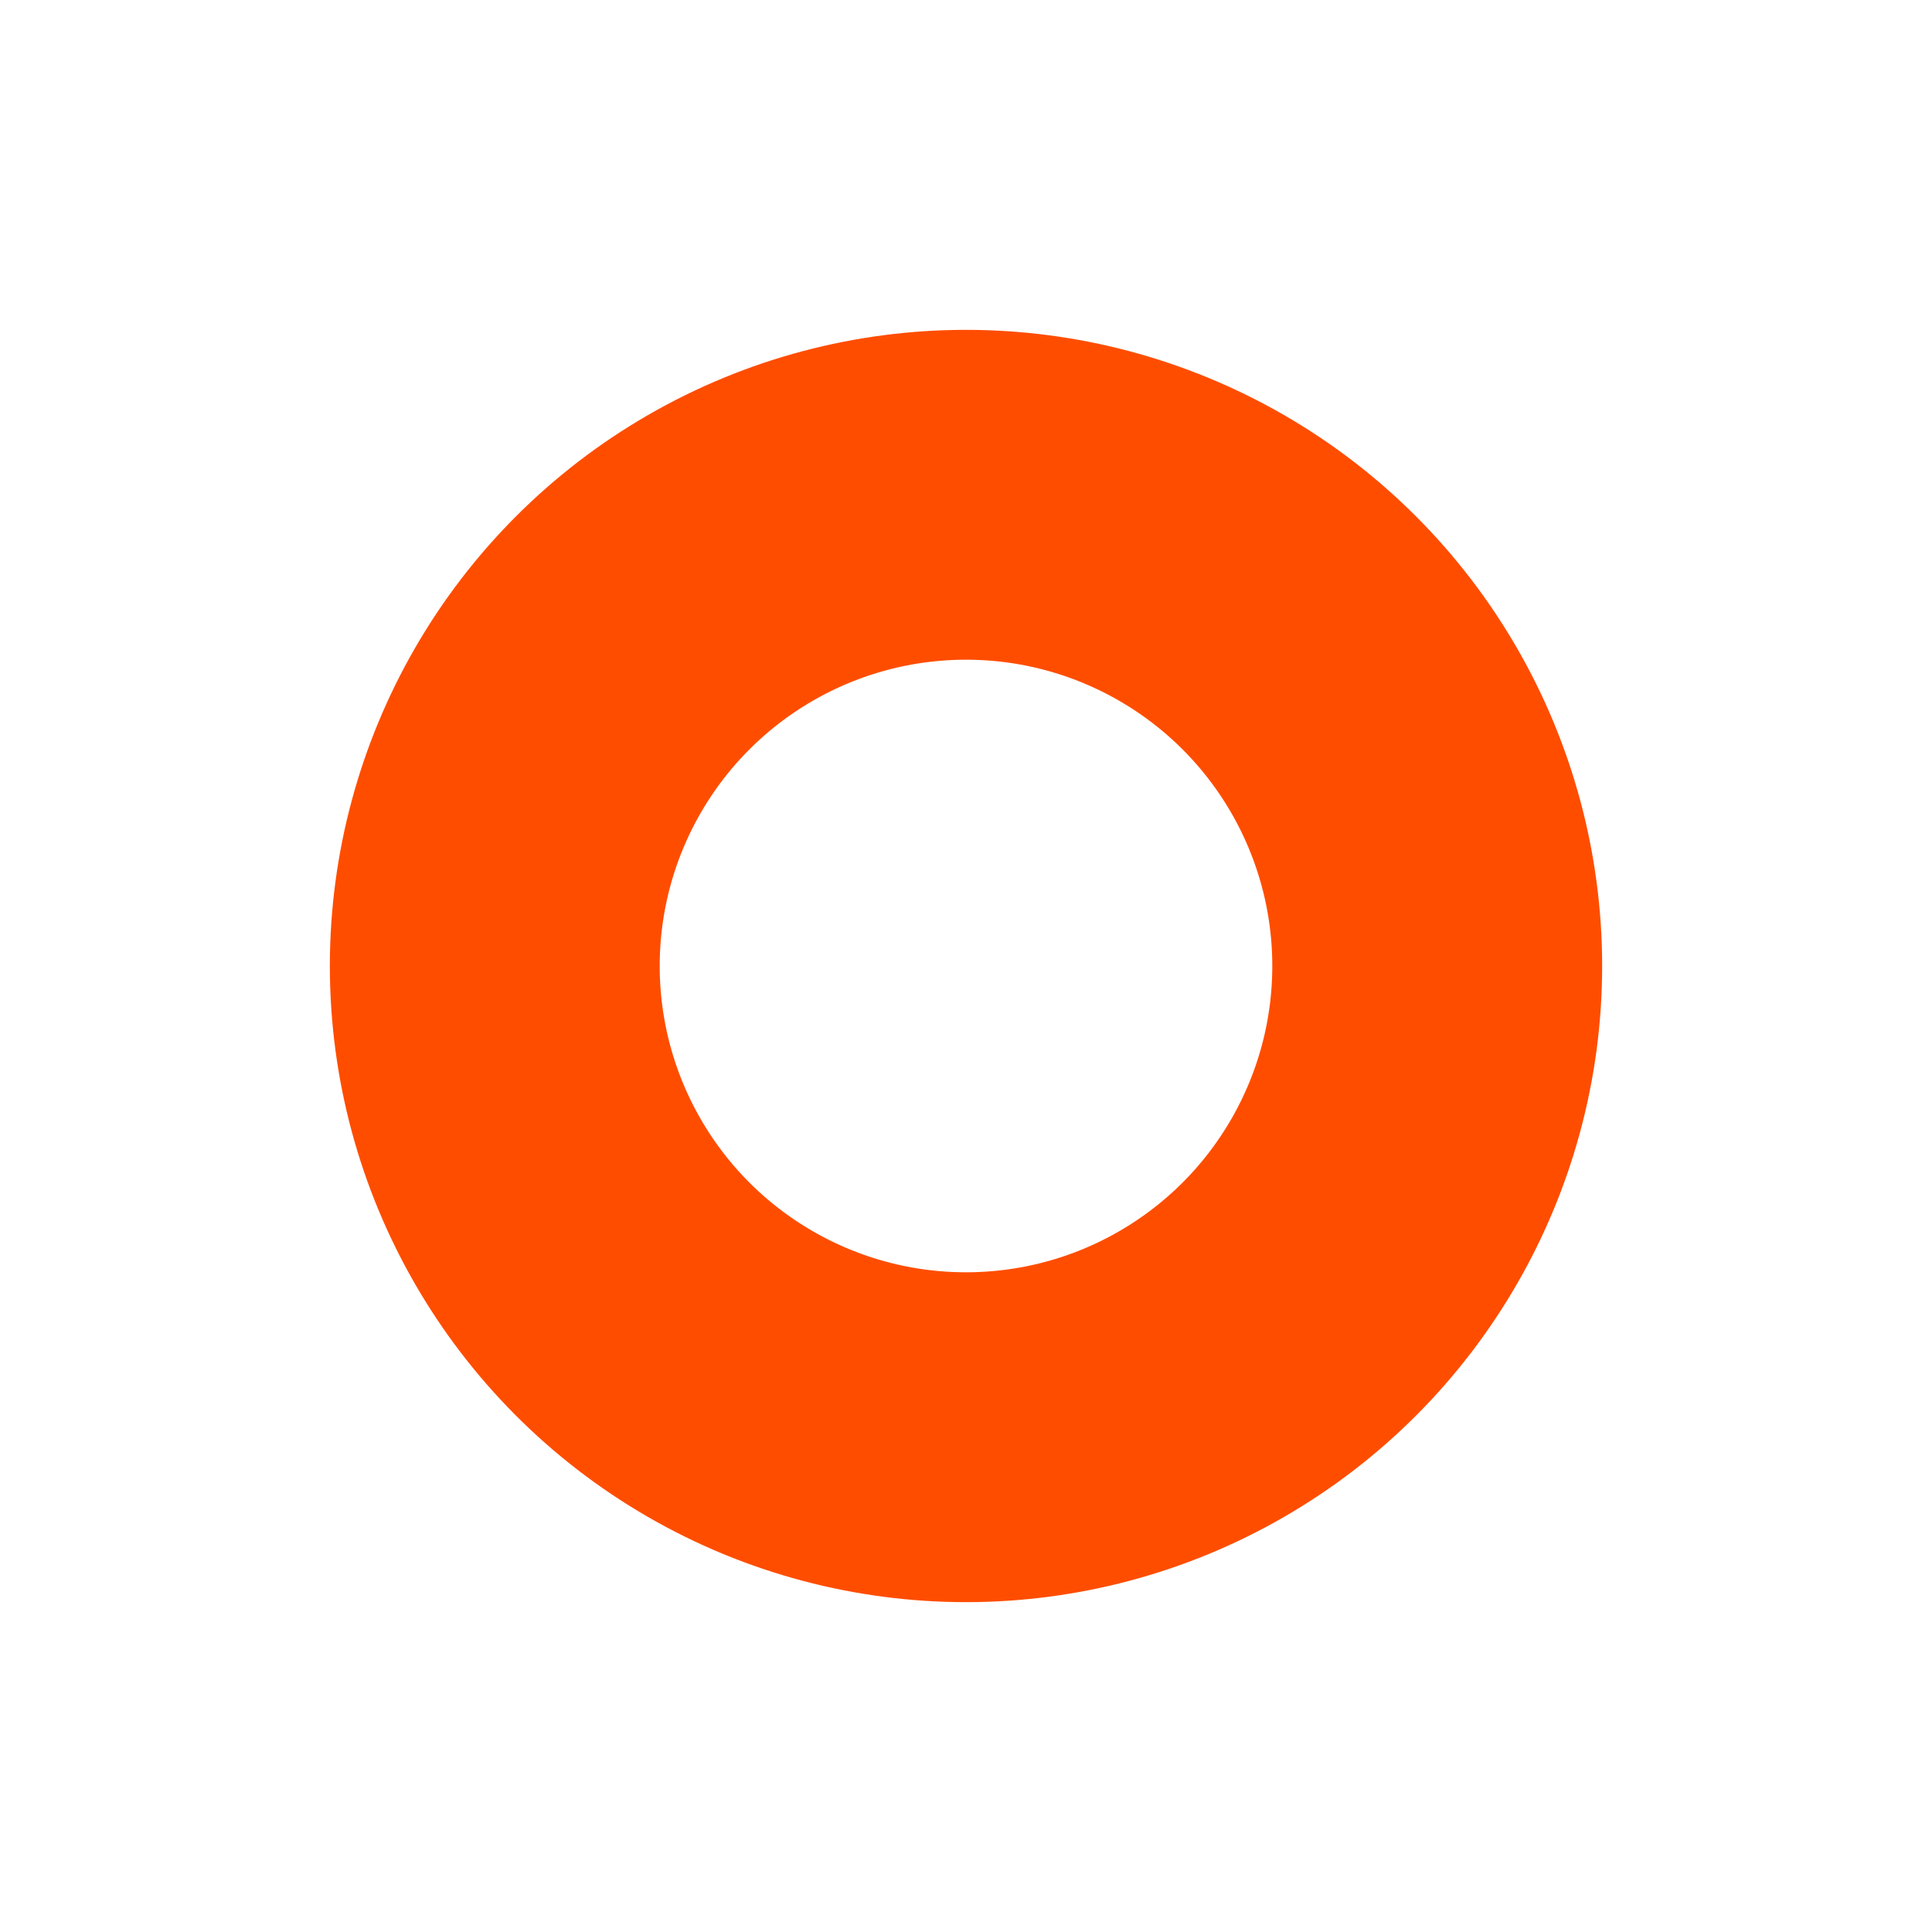 <svg width="41" height="41" viewBox="0 0 41 41" fill="none" xmlns="http://www.w3.org/2000/svg">
<g filter="url(#filter0_d_339_207)">
<circle cx="20.5" cy="20.5" r="13.5" fill="white"/>
<circle cx="20.5" cy="20.5" r="10" stroke="#FF4D00" stroke-width="7"/>
</g>
<defs>
<filter id="filter0_d_339_207" x="0.2" y="0.2" width="40.6" height="40.6" filterUnits="userSpaceOnUse" color-interpolation-filters="sRGB">
<feFlood flood-opacity="0" result="BackgroundImageFix"/>
<feColorMatrix in="SourceAlpha" type="matrix" values="0 0 0 0 0 0 0 0 0 0 0 0 0 0 0 0 0 0 127 0" result="hardAlpha"/>
<feOffset/>
<feGaussianBlur stdDeviation="3.4"/>
<feComposite in2="hardAlpha" operator="out"/>
<feColorMatrix type="matrix" values="0 0 0 0 1 0 0 0 0 0.3 0 0 0 0 0 0 0 0 1 0"/>
<feBlend mode="normal" in2="BackgroundImageFix" result="effect1_dropShadow_339_207"/>
<feBlend mode="normal" in="SourceGraphic" in2="effect1_dropShadow_339_207" result="shape"/>
</filter>
</defs>
</svg>
